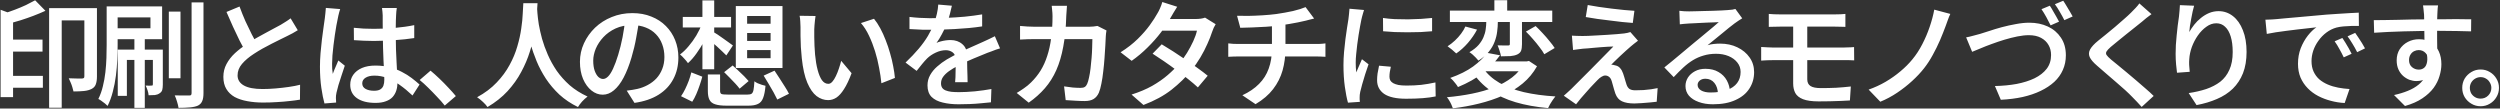 <svg width="1428" height="62" viewBox="0 0 1428 62" fill="none" xmlns="http://www.w3.org/2000/svg">
<rect x="0" y="0" width="1428" height="62" fill="#333333" stroke="none"/>
<path d="M3.702 22.604H24.294V29.468H3.702V22.604ZM3.702 43.328H24.492V50.126H3.702V43.328ZM48.186 4.652H55.38V43.724C55.38 45.484 55.16 46.958 54.72 48.146C54.324 49.29 53.532 50.17 52.344 50.786C51.156 51.402 49.704 51.798 47.988 51.974C46.272 52.15 44.27 52.238 41.982 52.238C41.85 51.534 41.63 50.72 41.322 49.796C41.058 48.872 40.728 47.97 40.332 47.09C39.98 46.166 39.628 45.374 39.276 44.714C40.904 44.758 42.466 44.802 43.962 44.846C45.458 44.846 46.448 44.846 46.932 44.846C47.416 44.802 47.746 44.692 47.922 44.516C48.098 44.34 48.186 44.01 48.186 43.526V4.652ZM0.336 5.576L7.464 8.216V55.472H0.336V5.576ZM20.07 0.164L25.944 6.17C23.832 7.138 21.566 8.084 19.146 9.008C16.726 9.932 14.262 10.79 11.754 11.582C9.29 12.33 6.87 13.034 4.494 13.694C4.318 12.858 3.988 11.868 3.504 10.724C3.02 9.58 2.536 8.59 2.052 7.754C4.208 7.094 6.386 6.346 8.586 5.51C10.786 4.674 12.876 3.794 14.856 2.87C16.836 1.902 18.574 1 20.07 0.164ZM28.056 4.652H51.948V11.648H35.25V61.544H28.056V4.652ZM96.432 6.632H103.098V44.714H96.432V6.632ZM109.434 1.352H116.232V53.162C116.232 55.142 115.99 56.66 115.506 57.716C115.066 58.816 114.274 59.674 113.13 60.29C111.986 60.818 110.468 61.17 108.576 61.346C106.684 61.522 104.484 61.61 101.976 61.61C101.844 60.642 101.558 59.454 101.118 58.046C100.722 56.682 100.282 55.494 99.798 54.482C101.558 54.526 103.208 54.548 104.748 54.548C106.332 54.548 107.432 54.548 108.048 54.548C108.576 54.548 108.928 54.46 109.104 54.284C109.324 54.064 109.434 53.69 109.434 53.162V1.352ZM76.764 22.076H82.704V61.61H76.764V22.076ZM87.324 28.346H93V48.278C93 49.51 92.89 50.544 92.67 51.38C92.45 52.172 91.944 52.81 91.152 53.294C90.404 53.822 89.524 54.152 88.512 54.284C87.5 54.372 86.29 54.416 84.882 54.416C84.838 53.58 84.64 52.634 84.288 51.578C83.936 50.522 83.562 49.62 83.166 48.872C84.002 48.916 84.728 48.938 85.344 48.938C85.96 48.938 86.4 48.916 86.664 48.872C86.928 48.872 87.104 48.828 87.192 48.74C87.28 48.608 87.324 48.41 87.324 48.146V28.346ZM60.924 3.662H67.194V25.574C67.194 28.126 67.128 30.92 66.996 33.956C66.864 36.992 66.6 40.094 66.204 43.262C65.808 46.386 65.214 49.444 64.422 52.436C63.674 55.384 62.684 58.068 61.452 60.488C61.1 60.092 60.594 59.63 59.934 59.102C59.274 58.574 58.592 58.068 57.888 57.584C57.228 57.1 56.656 56.748 56.172 56.528C57.272 54.328 58.13 51.93 58.746 49.334C59.406 46.694 59.89 44.01 60.198 41.282C60.506 38.51 60.704 35.782 60.792 33.098C60.88 30.414 60.924 27.906 60.924 25.574V3.662ZM64.158 3.662H92.604V22.406H64.158V16.136H85.938V9.932H64.158V3.662ZM67.26 28.346H90.228V34.22H72.474V54.746H67.26V28.346ZM170.088 17.258C169.164 17.83 168.196 18.402 167.184 18.974C166.172 19.502 165.094 20.052 163.95 20.624C162.894 21.152 161.596 21.79 160.056 22.538C158.56 23.242 156.932 24.056 155.172 24.98C153.456 25.86 151.718 26.784 149.958 27.752C148.242 28.72 146.614 29.71 145.074 30.722C142.214 32.57 139.926 34.506 138.21 36.53C136.538 38.51 135.702 40.688 135.702 43.064C135.702 45.528 136.89 47.442 139.266 48.806C141.642 50.17 145.206 50.852 149.958 50.852C152.29 50.852 154.754 50.742 157.35 50.522C159.946 50.302 162.476 50.016 164.94 49.664C167.404 49.312 169.56 48.894 171.408 48.41L171.342 56.924C169.538 57.232 167.536 57.496 165.336 57.716C163.136 57.98 160.782 58.178 158.274 58.31C155.766 58.486 153.082 58.574 150.222 58.574C147.01 58.574 144.018 58.31 141.246 57.782C138.518 57.298 136.12 56.506 134.052 55.406C132.028 54.262 130.444 52.744 129.3 50.852C128.156 48.96 127.584 46.65 127.584 43.922C127.584 41.238 128.178 38.796 129.366 36.596C130.554 34.352 132.16 32.284 134.184 30.392C136.252 28.5 138.584 26.696 141.18 24.98C142.764 23.88 144.458 22.824 146.262 21.812C148.066 20.8 149.826 19.832 151.542 18.908C153.302 17.94 154.93 17.06 156.426 16.268C157.966 15.476 159.242 14.794 160.254 14.222C161.398 13.518 162.432 12.88 163.356 12.308C164.28 11.736 165.16 11.12 165.996 10.46L170.088 17.258ZM136.824 3.728C137.88 6.632 139.002 9.426 140.19 12.11C141.422 14.794 142.632 17.302 143.82 19.634C145.052 21.966 146.174 24.056 147.186 25.904L140.52 29.798C139.332 27.862 138.1 25.64 136.824 23.132C135.592 20.624 134.338 17.984 133.062 15.212C131.83 12.396 130.598 9.602 129.366 6.83L136.824 3.728ZM202.098 15.872C203.99 16.048 205.882 16.202 207.774 16.334C209.666 16.422 211.602 16.466 213.582 16.466C217.586 16.466 221.568 16.29 225.528 15.938C229.532 15.586 233.228 15.058 236.616 14.354V21.746C233.14 22.274 229.422 22.67 225.462 22.934C221.502 23.198 217.542 23.352 213.582 23.396C211.646 23.396 209.732 23.352 207.84 23.264C205.992 23.176 204.1 23.066 202.164 22.934L202.098 15.872ZM226.65 4.586C226.562 5.202 226.474 5.884 226.386 6.632C226.342 7.336 226.298 8.04 226.254 8.744C226.21 9.492 226.166 10.482 226.122 11.714C226.078 12.902 226.056 14.222 226.056 15.674C226.056 17.126 226.056 18.6 226.056 20.096C226.056 22.956 226.1 25.684 226.188 28.28C226.276 30.876 226.386 33.296 226.518 35.54C226.65 37.784 226.76 39.874 226.848 41.81C226.98 43.746 227.046 45.528 227.046 47.156C227.046 48.74 226.826 50.236 226.386 51.644C225.946 53.052 225.242 54.306 224.274 55.406C223.306 56.462 222.008 57.276 220.38 57.848C218.796 58.464 216.838 58.772 214.506 58.772C209.974 58.772 206.432 57.87 203.88 56.066C201.328 54.262 200.052 51.71 200.052 48.41C200.052 46.254 200.624 44.362 201.768 42.734C202.956 41.062 204.606 39.764 206.718 38.84C208.874 37.916 211.448 37.454 214.44 37.454C217.432 37.454 220.182 37.784 222.69 38.444C225.198 39.104 227.486 39.984 229.554 41.084C231.622 42.14 233.492 43.306 235.164 44.582C236.836 45.858 238.332 47.09 239.652 48.278L235.626 54.548C233.162 52.216 230.742 50.214 228.366 48.542C226.034 46.826 223.658 45.506 221.238 44.582C218.862 43.658 216.398 43.196 213.846 43.196C211.778 43.196 210.106 43.592 208.83 44.384C207.554 45.176 206.916 46.254 206.916 47.618C206.916 49.026 207.554 50.082 208.83 50.786C210.106 51.49 211.712 51.842 213.648 51.842C215.144 51.842 216.31 51.6 217.146 51.116C218.026 50.588 218.642 49.862 218.994 48.938C219.346 47.97 219.522 46.826 219.522 45.506C219.522 44.362 219.478 42.844 219.39 40.952C219.302 39.016 219.192 36.904 219.06 34.616C218.972 32.284 218.884 29.886 218.796 27.422C218.708 24.914 218.664 22.494 218.664 20.162C218.664 17.698 218.642 15.454 218.598 13.43C218.598 11.406 218.598 9.888 218.598 8.876C218.598 8.348 218.554 7.666 218.466 6.83C218.378 5.95 218.29 5.202 218.202 4.586H226.65ZM194.31 5.18C194.178 5.62 194.002 6.192 193.782 6.896C193.606 7.6 193.43 8.304 193.254 9.008C193.122 9.712 193.012 10.262 192.924 10.658C192.704 11.67 192.44 12.99 192.132 14.618C191.868 16.202 191.582 17.984 191.274 19.964C191.01 21.9 190.746 23.88 190.482 25.904C190.262 27.928 190.064 29.864 189.888 31.712C189.756 33.56 189.69 35.166 189.69 36.53C189.69 37.41 189.712 38.356 189.756 39.368C189.844 40.336 189.954 41.282 190.086 42.206C190.394 41.37 190.724 40.512 191.076 39.632C191.472 38.752 191.846 37.894 192.198 37.058C192.594 36.178 192.946 35.342 193.254 34.55L196.95 37.52C196.378 39.236 195.762 41.084 195.102 43.064C194.442 45 193.848 46.848 193.32 48.608C192.836 50.324 192.462 51.776 192.198 52.964C192.11 53.404 192.022 53.932 191.934 54.548C191.89 55.12 191.868 55.604 191.868 56C191.912 56.308 191.934 56.704 191.934 57.188C191.934 57.672 191.956 58.134 192 58.574L185.334 59.102C184.674 56.77 184.08 53.8 183.552 50.192C183.024 46.584 182.76 42.536 182.76 38.048C182.76 35.584 182.87 33.01 183.09 30.326C183.31 27.642 183.574 25.046 183.882 22.538C184.19 19.986 184.498 17.676 184.806 15.608C185.114 13.496 185.356 11.78 185.532 10.46C185.664 9.58 185.774 8.612 185.862 7.556C185.994 6.456 186.082 5.444 186.126 4.52L194.31 5.18ZM254.04 60.29C252.72 58.618 251.224 56.924 249.552 55.208C247.924 53.448 246.274 51.754 244.602 50.126C242.93 48.454 241.302 46.98 239.718 45.704L245.922 40.358C247.462 41.634 249.134 43.13 250.938 44.846C252.742 46.562 254.458 48.3 256.086 50.06C257.758 51.82 259.188 53.426 260.376 54.878L254.04 60.29ZM298.92 1.814H307.038C306.95 3.618 306.796 5.972 306.576 8.876C306.356 11.736 305.938 14.948 305.322 18.512C304.75 22.032 303.848 25.728 302.616 29.6C301.428 33.428 299.8 37.256 297.732 41.084C295.708 44.912 293.112 48.564 289.944 52.04C286.776 55.472 282.948 58.508 278.46 61.148C277.844 60.224 276.986 59.256 275.886 58.244C274.83 57.232 273.708 56.33 272.52 55.538C276.964 53.118 280.682 50.324 283.674 47.156C286.71 43.988 289.174 40.644 291.066 37.124C293.002 33.604 294.476 30.062 295.488 26.498C296.544 22.934 297.292 19.546 297.732 16.334C298.216 13.122 298.502 10.262 298.59 7.754C298.722 5.246 298.832 3.266 298.92 1.814ZM306.708 3.464C306.752 4.256 306.84 5.576 306.972 7.424C307.104 9.228 307.368 11.406 307.764 13.958C308.204 16.466 308.82 19.194 309.612 22.142C310.448 25.09 311.548 28.126 312.912 31.25C314.276 34.374 315.97 37.432 317.994 40.424C320.062 43.372 322.526 46.122 325.386 48.674C328.29 51.182 331.7 53.338 335.616 55.142C334.516 55.978 333.46 56.946 332.448 58.046C331.48 59.146 330.71 60.18 330.138 61.148C326.09 59.168 322.548 56.792 319.512 54.02C316.52 51.204 313.946 48.168 311.79 44.912C309.678 41.656 307.918 38.334 306.51 34.946C305.102 31.558 303.958 28.236 303.078 24.98C302.242 21.724 301.604 18.688 301.164 15.872C300.724 13.056 300.416 10.636 300.24 8.612C300.064 6.544 299.954 5.048 299.91 4.124L306.708 3.464ZM365.184 10.79C364.7 14.178 364.106 17.764 363.402 21.548C362.742 25.288 361.84 29.072 360.696 32.9C359.376 37.344 357.88 41.15 356.208 44.318C354.536 47.486 352.688 49.906 350.664 51.578C348.684 53.25 346.55 54.086 344.262 54.086C341.974 54.086 339.84 53.294 337.86 51.71C335.88 50.126 334.274 47.926 333.042 45.11C331.854 42.25 331.26 38.994 331.26 35.342C331.26 31.602 332.03 28.06 333.57 24.716C335.11 21.372 337.222 18.402 339.906 15.806C342.634 13.21 345.802 11.186 349.41 9.734C353.062 8.238 357 7.49 361.224 7.49C365.228 7.49 368.836 8.15 372.048 9.47C375.304 10.746 378.076 12.55 380.364 14.882C382.652 17.17 384.412 19.854 385.644 22.934C386.876 26.014 387.492 29.314 387.492 32.834C387.492 37.454 386.524 41.568 384.588 45.176C382.696 48.784 379.902 51.754 376.206 54.086C372.51 56.418 367.912 57.98 362.412 58.772L357.99 51.776C359.222 51.644 360.322 51.49 361.29 51.314C362.258 51.138 363.182 50.962 364.062 50.786C366.174 50.302 368.154 49.554 370.002 48.542C371.894 47.53 373.544 46.276 374.952 44.78C376.36 43.24 377.46 41.458 378.252 39.434C379.088 37.366 379.506 35.078 379.506 32.57C379.506 29.93 379.088 27.51 378.252 25.31C377.46 23.11 376.272 21.196 374.688 19.568C373.104 17.896 371.168 16.62 368.88 15.74C366.636 14.816 364.04 14.354 361.092 14.354C357.528 14.354 354.36 14.992 351.588 16.268C348.86 17.544 346.55 19.194 344.658 21.218C342.766 23.242 341.314 25.442 340.302 27.818C339.334 30.194 338.85 32.46 338.85 34.616C338.85 36.948 339.136 38.906 339.708 40.49C340.28 42.03 340.984 43.196 341.82 43.988C342.7 44.736 343.58 45.11 344.46 45.11C345.428 45.11 346.396 44.626 347.364 43.658C348.332 42.69 349.278 41.194 350.202 39.17C351.17 37.102 352.138 34.484 353.106 31.316C354.074 28.148 354.91 24.782 355.614 21.218C356.318 17.61 356.824 14.068 357.132 10.592L365.184 10.79ZM404.322 42.536H411.318V51.908C411.318 52.832 411.582 53.426 412.11 53.69C412.638 53.91 413.826 54.02 415.674 54.02C416.07 54.02 416.774 54.02 417.786 54.02C418.798 54.02 419.898 54.02 421.086 54.02C422.318 54.02 423.462 54.02 424.518 54.02C425.574 54.02 426.388 54.02 426.96 54.02C428.016 54.02 428.786 53.866 429.27 53.558C429.798 53.206 430.172 52.502 430.392 51.446C430.612 50.346 430.788 48.674 430.92 46.43C431.404 46.826 432.02 47.2 432.768 47.552C433.516 47.86 434.286 48.146 435.078 48.41C435.914 48.674 436.64 48.872 437.256 49.004C436.992 52.04 436.53 54.372 435.87 56C435.254 57.628 434.286 58.75 432.966 59.366C431.646 60.026 429.82 60.356 427.488 60.356C427.136 60.356 426.542 60.356 425.706 60.356C424.87 60.356 423.902 60.356 422.802 60.356C421.746 60.356 420.69 60.356 419.634 60.356C418.578 60.356 417.632 60.356 416.796 60.356C415.96 60.356 415.366 60.356 415.014 60.356C412.198 60.356 410.02 60.092 408.48 59.564C406.94 59.08 405.862 58.222 405.246 56.99C404.63 55.802 404.322 54.13 404.322 51.974V42.536ZM413.628 41.216L418.512 37.388C419.524 38.268 420.602 39.258 421.746 40.358C422.89 41.414 423.99 42.47 425.046 43.526C426.102 44.582 426.96 45.506 427.62 46.298L422.472 50.654C421.856 49.818 421.042 48.85 420.03 47.75C419.018 46.65 417.94 45.528 416.796 44.384C415.696 43.24 414.64 42.184 413.628 41.216ZM436.2 43.196L442.404 40.358C443.328 41.678 444.296 43.152 445.308 44.78C446.364 46.408 447.376 47.992 448.344 49.532C449.312 51.028 450.082 52.37 450.654 53.558L443.988 56.858C443.46 55.714 442.756 54.35 441.876 52.766C440.996 51.182 440.05 49.554 439.038 47.882C438.026 46.21 437.08 44.648 436.2 43.196ZM394.884 41.348L401.154 43.79C400.758 45.33 400.252 46.98 399.636 48.74C399.064 50.456 398.426 52.128 397.722 53.756C397.018 55.384 396.248 56.836 395.412 58.112L389.01 54.944C389.846 53.756 390.638 52.392 391.386 50.852C392.134 49.312 392.816 47.728 393.432 46.1C394.048 44.428 394.532 42.844 394.884 41.348ZM390 9.668H417.588V15.674H390V9.668ZM401.22 0.23H407.952V39.566H401.22V0.23ZM401.022 13.562L405.84 15.146C404.96 17.83 403.816 20.492 402.408 23.132C401.044 25.728 399.548 28.148 397.92 30.392C396.336 32.636 394.686 34.528 392.97 36.068C392.442 35.276 391.716 34.396 390.792 33.428C389.912 32.416 389.12 31.646 388.416 31.118C390.088 29.886 391.716 28.324 393.3 26.432C394.928 24.54 396.402 22.494 397.722 20.294C399.042 18.05 400.142 15.806 401.022 13.562ZM407.49 18.248C408.062 18.556 408.876 19.062 409.932 19.766C410.988 20.47 412.088 21.24 413.232 22.076C414.42 22.912 415.498 23.682 416.466 24.386C417.434 25.09 418.16 25.618 418.644 25.97L414.882 31.646C414.266 30.986 413.474 30.216 412.506 29.336C411.538 28.412 410.526 27.466 409.47 26.498C408.414 25.53 407.38 24.628 406.368 23.792C405.4 22.956 404.564 22.274 403.86 21.746L407.49 18.248ZM426.762 18.842V23.396H440.16V18.842H426.762ZM426.762 28.61V33.23H440.16V28.61H426.762ZM426.762 9.14V13.562H440.16V9.14H426.762ZM420.294 3.464H446.958V38.84H420.294V3.464ZM465.834 9.14C465.702 9.844 465.592 10.68 465.504 11.648C465.416 12.572 465.328 13.496 465.24 14.42C465.196 15.344 465.152 16.114 465.108 16.73C465.108 18.138 465.108 19.656 465.108 21.284C465.152 22.868 465.196 24.496 465.24 26.168C465.328 27.84 465.438 29.512 465.57 31.184C465.878 34.484 466.362 37.388 467.022 39.896C467.682 42.404 468.496 44.362 469.464 45.77C470.476 47.178 471.708 47.882 473.16 47.882C473.952 47.882 474.7 47.486 475.404 46.694C476.152 45.858 476.834 44.78 477.45 43.46C478.11 42.096 478.682 40.666 479.166 39.17C479.694 37.63 480.134 36.156 480.486 34.748L486.426 41.81C485.018 45.594 483.588 48.608 482.136 50.852C480.728 53.096 479.276 54.724 477.78 55.736C476.284 56.704 474.7 57.188 473.028 57.188C470.696 57.188 468.496 56.418 466.428 54.878C464.404 53.294 462.644 50.764 461.148 47.288C459.652 43.768 458.596 39.082 457.98 33.23C457.76 31.25 457.584 29.138 457.452 26.894C457.364 24.65 457.298 22.516 457.254 20.492C457.254 18.468 457.254 16.796 457.254 15.476C457.254 14.596 457.21 13.54 457.122 12.308C457.078 11.076 456.946 9.976 456.726 9.008L465.834 9.14ZM499.23 10.724C500.462 12.22 501.65 14.024 502.794 16.136C503.938 18.248 504.972 20.514 505.896 22.934C506.864 25.354 507.7 27.84 508.404 30.392C509.152 32.9 509.746 35.364 510.186 37.784C510.67 40.204 511 42.448 511.176 44.516L503.454 47.552C503.19 44.78 502.75 41.832 502.134 38.708C501.562 35.54 500.792 32.394 499.824 29.27C498.856 26.146 497.712 23.198 496.392 20.426C495.072 17.61 493.532 15.19 491.772 13.166L499.23 10.724ZM543.714 3.266C543.45 4.498 543.076 6.06 542.592 7.952C542.152 9.8 541.47 11.89 540.546 14.222C539.842 15.938 538.984 17.72 537.972 19.568C537.004 21.416 535.992 23.066 534.936 24.518C535.596 24.166 536.388 23.88 537.312 23.66C538.28 23.396 539.248 23.198 540.216 23.066C541.228 22.934 542.13 22.868 542.922 22.868C545.65 22.868 547.916 23.66 549.72 25.244C551.524 26.784 552.426 29.028 552.426 31.976C552.426 32.856 552.426 33.934 552.426 35.21C552.47 36.486 552.492 37.828 552.492 39.236C552.536 40.644 552.58 42.03 552.624 43.394C552.668 44.714 552.69 45.902 552.69 46.958H545.562C545.65 46.166 545.716 45.242 545.76 44.186C545.804 43.086 545.826 41.942 545.826 40.754C545.87 39.522 545.892 38.356 545.892 37.256C545.892 36.156 545.892 35.166 545.892 34.286C545.892 32.218 545.32 30.766 544.176 29.93C543.032 29.094 541.734 28.676 540.282 28.676C538.346 28.676 536.41 29.138 534.474 30.062C532.582 30.942 530.976 32.02 529.656 33.296C528.688 34.264 527.72 35.342 526.752 36.53C525.784 37.718 524.728 39.038 523.584 40.49L517.248 35.738C520.152 32.966 522.66 30.326 524.772 27.818C526.884 25.31 528.644 22.868 530.052 20.492C531.46 18.072 532.604 15.74 533.484 13.496C534.144 11.692 534.694 9.844 535.134 7.952C535.574 6.06 535.838 4.278 535.926 2.606L543.714 3.266ZM519.492 9.668C521.208 9.888 523.144 10.064 525.3 10.196C527.456 10.328 529.348 10.394 530.976 10.394C533.88 10.394 537.048 10.328 540.48 10.196C543.956 10.064 547.454 9.844 550.974 9.536C554.494 9.184 557.838 8.744 561.006 8.216V15.08C558.674 15.432 556.166 15.74 553.482 16.004C550.798 16.224 548.07 16.422 545.298 16.598C542.57 16.73 539.93 16.84 537.378 16.928C534.87 16.972 532.604 16.994 530.58 16.994C529.656 16.994 528.556 16.994 527.28 16.994C526.048 16.95 524.75 16.884 523.386 16.796C522.022 16.708 520.724 16.642 519.492 16.598V9.668ZM571.236 27.62C570.576 27.796 569.806 28.038 568.926 28.346C568.09 28.654 567.232 28.984 566.352 29.336C565.472 29.644 564.68 29.93 563.976 30.194C561.776 31.074 559.202 32.13 556.254 33.362C553.35 34.55 550.358 35.936 547.278 37.52C545.21 38.576 543.45 39.632 541.998 40.688C540.546 41.744 539.424 42.844 538.632 43.988C537.884 45.088 537.51 46.298 537.51 47.618C537.51 48.63 537.73 49.466 538.17 50.126C538.61 50.786 539.27 51.292 540.15 51.644C541.03 51.996 542.108 52.26 543.384 52.436C544.66 52.568 546.112 52.634 547.74 52.634C550.468 52.634 553.504 52.48 556.848 52.172C560.236 51.82 563.382 51.38 566.286 50.852L566.022 58.442C564.526 58.618 562.7 58.794 560.544 58.97C558.432 59.19 556.232 59.344 553.944 59.432C551.7 59.52 549.566 59.564 547.542 59.564C544.198 59.564 541.184 59.234 538.5 58.574C535.816 57.958 533.682 56.88 532.098 55.34C530.558 53.756 529.788 51.578 529.788 48.806C529.788 46.606 530.294 44.626 531.306 42.866C532.318 41.062 533.66 39.434 535.332 37.982C537.004 36.486 538.83 35.144 540.81 33.956C542.834 32.768 544.814 31.668 546.75 30.656C548.818 29.6 550.71 28.698 552.426 27.95C554.142 27.158 555.726 26.454 557.178 25.838C558.674 25.178 560.104 24.54 561.468 23.924C562.656 23.396 563.8 22.868 564.9 22.34C566.044 21.812 567.166 21.262 568.266 20.69L571.236 27.62ZM609.45 3.332C609.406 4.124 609.34 5.092 609.252 6.236C609.164 7.336 609.098 8.282 609.054 9.074C608.878 15.718 608.306 21.57 607.338 26.63C606.414 31.69 605.094 36.156 603.378 40.028C601.662 43.9 599.484 47.354 596.844 50.39C594.248 53.382 591.168 56.132 587.604 58.64L580.74 53.096C582.016 52.348 583.38 51.468 584.832 50.456C586.328 49.444 587.692 48.322 588.924 47.09C591.036 45.022 592.862 42.756 594.402 40.292C595.942 37.784 597.196 35.012 598.164 31.976C599.176 28.94 599.924 25.552 600.408 21.812C600.936 18.028 601.2 13.848 601.2 9.272C601.2 8.744 601.178 8.128 601.134 7.424C601.09 6.676 601.024 5.95 600.936 5.246C600.892 4.498 600.826 3.86 600.738 3.332H609.45ZM632.022 17.39C631.934 17.918 631.846 18.512 631.758 19.172C631.67 19.832 631.626 20.36 631.626 20.756C631.582 22.12 631.494 23.902 631.362 26.102C631.274 28.258 631.12 30.612 630.9 33.164C630.724 35.716 630.482 38.246 630.174 40.754C629.91 43.262 629.558 45.594 629.118 47.75C628.722 49.862 628.238 51.6 627.666 52.964C626.962 54.548 625.972 55.736 624.696 56.528C623.42 57.32 621.726 57.716 619.614 57.716C617.766 57.716 615.896 57.65 614.004 57.518C612.112 57.43 610.352 57.32 608.724 57.188L607.8 49.334C609.472 49.598 611.122 49.818 612.75 49.994C614.422 50.126 615.918 50.192 617.238 50.192C618.294 50.192 619.086 50.016 619.614 49.664C620.186 49.312 620.648 48.718 621 47.882C621.396 47.002 621.748 45.792 622.056 44.252C622.408 42.712 622.694 40.996 622.914 39.104C623.134 37.168 623.332 35.188 623.508 33.164C623.684 31.096 623.794 29.138 623.838 27.29C623.926 25.442 623.97 23.792 623.97 22.34H591.036C589.848 22.34 588.484 22.362 586.944 22.406C585.404 22.45 583.974 22.516 582.654 22.604V14.816C583.974 14.948 585.382 15.058 586.878 15.146C588.374 15.234 589.738 15.278 590.97 15.278H622.122C622.958 15.278 623.772 15.234 624.564 15.146C625.4 15.058 626.17 14.948 626.874 14.816L632.022 17.39ZM663.57 25.31C665.594 26.498 667.794 27.862 670.17 29.402C672.59 30.942 675.01 32.548 677.43 34.22C679.85 35.848 682.138 37.454 684.294 39.038C686.45 40.578 688.298 41.986 689.838 43.262L684.228 49.928C682.776 48.564 680.972 47.024 678.816 45.308C676.704 43.592 674.438 41.854 672.018 40.094C669.598 38.29 667.2 36.574 664.824 34.946C662.448 33.318 660.292 31.888 658.356 30.656L663.57 25.31ZM694.392 13.826C694.04 14.398 693.666 15.08 693.27 15.872C692.918 16.664 692.61 17.456 692.346 18.248C691.686 20.316 690.784 22.604 689.64 25.112C688.54 27.62 687.22 30.172 685.68 32.768C684.14 35.364 682.38 37.872 680.4 40.292C677.32 44.12 673.58 47.772 669.18 51.248C664.78 54.68 659.434 57.584 653.142 59.96L646.344 54.02C650.788 52.612 654.704 50.962 658.092 49.07C661.48 47.134 664.45 45.066 667.002 42.866C669.554 40.666 671.776 38.444 673.668 36.2C675.208 34.396 676.66 32.394 678.024 30.194C679.388 27.95 680.576 25.728 681.588 23.528C682.6 21.328 683.304 19.326 683.7 17.522H660.798L663.57 10.856H682.974C683.942 10.856 684.91 10.79 685.878 10.658C686.846 10.526 687.66 10.328 688.32 10.064L694.392 13.826ZM672.414 3.86C671.71 4.916 671.006 6.06 670.302 7.292C669.598 8.524 669.048 9.47 668.652 10.13C667.244 12.726 665.418 15.498 663.174 18.446C660.93 21.394 658.378 24.276 655.518 27.092C652.702 29.908 649.666 32.46 646.41 34.748L640.074 29.864C643.902 27.444 647.18 24.892 649.908 22.208C652.636 19.524 654.924 16.906 656.772 14.354C658.62 11.802 660.072 9.558 661.128 7.622C661.612 6.874 662.118 5.884 662.646 4.652C663.218 3.376 663.636 2.21 663.9 1.154L672.414 3.86ZM706.602 9.008C708.274 9.052 710.408 9.074 713.004 9.074C715.6 9.03 718.306 8.92 721.122 8.744C723.982 8.568 726.6 8.326 728.976 8.018C730.604 7.754 732.232 7.49 733.86 7.226C735.488 6.918 737.05 6.61 738.546 6.302C740.042 5.95 741.406 5.576 742.638 5.18C743.87 4.784 744.904 4.41 745.74 4.058L750.624 10.592C749.612 10.812 748.71 11.032 747.918 11.252C747.126 11.472 746.466 11.648 745.938 11.78C744.574 12.088 743.078 12.418 741.45 12.77C739.866 13.078 738.194 13.386 736.434 13.694C734.718 13.958 733.002 14.222 731.286 14.486C728.778 14.838 726.116 15.102 723.3 15.278C720.528 15.454 717.844 15.586 715.248 15.674C712.652 15.762 710.386 15.828 708.45 15.872L706.602 9.008ZM709.638 54.416C713.51 52.612 716.678 50.456 719.142 47.948C721.65 45.44 723.498 42.514 724.686 39.17C725.918 35.826 726.534 32.02 726.534 27.752C726.534 27.752 726.534 27.224 726.534 26.168C726.534 25.112 726.534 23.55 726.534 21.482C726.534 19.414 726.534 16.84 726.534 13.76L734.256 12.836C734.256 13.936 734.256 15.146 734.256 16.466C734.256 17.786 734.256 19.106 734.256 20.426C734.256 21.746 734.256 22.956 734.256 24.056C734.256 25.112 734.256 25.97 734.256 26.63C734.256 27.29 734.256 27.62 734.256 27.62C734.256 32.108 733.706 36.31 732.606 40.226C731.506 44.098 729.702 47.662 727.194 50.918C724.73 54.13 721.386 56.99 717.162 59.498L709.638 54.416ZM701.586 24.782C702.466 24.87 703.434 24.958 704.49 25.046C705.546 25.09 706.58 25.112 707.592 25.112C708.164 25.112 709.308 25.112 711.024 25.112C712.74 25.112 714.83 25.112 717.294 25.112C719.758 25.112 722.376 25.112 725.148 25.112C727.964 25.112 730.78 25.112 733.596 25.112C736.412 25.112 739.052 25.112 741.516 25.112C743.98 25.112 746.07 25.112 747.786 25.112C749.546 25.112 750.734 25.112 751.35 25.112C751.834 25.112 752.428 25.112 753.132 25.112C753.88 25.068 754.606 25.024 755.31 24.98C756.058 24.892 756.652 24.826 757.092 24.782V32.438C756.256 32.35 755.332 32.306 754.32 32.306C753.352 32.262 752.406 32.24 751.482 32.24C750.91 32.24 749.744 32.24 747.984 32.24C746.268 32.24 744.178 32.24 741.714 32.24C739.25 32.24 736.61 32.24 733.794 32.24C730.978 32.24 728.14 32.24 725.28 32.24C722.464 32.24 719.824 32.24 717.36 32.24C714.896 32.24 712.806 32.24 711.09 32.24C709.374 32.24 708.23 32.24 707.658 32.24C706.646 32.24 705.59 32.262 704.49 32.306C703.39 32.306 702.422 32.35 701.586 32.438V24.782ZM789.96 10.262C791.94 10.57 794.162 10.79 796.626 10.922C799.134 11.01 801.686 11.054 804.282 11.054C806.922 11.01 809.43 10.922 811.806 10.79C814.182 10.614 816.25 10.438 818.01 10.262V17.852C816.074 18.028 813.896 18.182 811.476 18.314C809.056 18.402 806.57 18.446 804.018 18.446C801.51 18.446 799.046 18.402 796.626 18.314C794.206 18.182 792.006 18.028 790.026 17.852L789.96 10.262ZM794.448 38.114C794.184 39.258 793.986 40.27 793.854 41.15C793.722 42.03 793.656 42.91 793.656 43.79C793.656 44.538 793.81 45.242 794.118 45.902C794.47 46.518 795.02 47.046 795.768 47.486C796.56 47.926 797.572 48.278 798.804 48.542C800.036 48.762 801.576 48.872 803.424 48.872C806.372 48.872 809.144 48.74 811.74 48.476C814.38 48.168 817.108 47.706 819.924 47.09L820.056 55.076C817.944 55.516 815.502 55.846 812.73 56.066C810.002 56.286 806.812 56.396 803.16 56.396C797.528 56.396 793.348 55.472 790.62 53.624C787.936 51.732 786.594 49.136 786.594 45.836C786.594 44.604 786.682 43.328 786.858 42.008C787.078 40.644 787.364 39.148 787.716 37.52L794.448 38.114ZM779.136 5.708C779.004 6.104 778.828 6.676 778.608 7.424C778.388 8.128 778.19 8.832 778.014 9.536C777.838 10.24 777.706 10.79 777.618 11.186C777.442 12.154 777.2 13.408 776.892 14.948C776.628 16.444 776.342 18.116 776.034 19.964C775.77 21.768 775.506 23.616 775.242 25.508C775.022 27.4 774.824 29.226 774.648 30.986C774.472 32.746 774.384 34.308 774.384 35.672C774.384 36.596 774.406 37.542 774.45 38.51C774.538 39.478 774.626 40.424 774.714 41.348C775.066 40.556 775.418 39.72 775.77 38.84C776.166 37.96 776.54 37.102 776.892 36.266C777.288 35.386 777.64 34.572 777.948 33.824L781.71 36.728C781.094 38.488 780.456 40.38 779.796 42.404C779.18 44.428 778.608 46.342 778.08 48.146C777.596 49.95 777.222 51.402 776.958 52.502C776.87 52.986 776.782 53.536 776.694 54.152C776.65 54.768 776.628 55.252 776.628 55.604C776.628 55.912 776.628 56.308 776.628 56.792C776.672 57.276 776.716 57.738 776.76 58.178L769.962 58.64C769.302 56.352 768.708 53.338 768.18 49.598C767.652 45.814 767.388 41.678 767.388 37.19C767.388 34.726 767.498 32.24 767.718 29.732C767.938 27.18 768.202 24.716 768.51 22.34C768.818 19.964 769.126 17.808 769.434 15.872C769.742 13.892 770.006 12.242 770.226 10.922C770.314 10.042 770.424 9.074 770.556 8.018C770.688 6.962 770.776 5.95 770.82 4.982L779.136 5.708ZM828.174 6.038H886.65V12.572H828.174V6.038ZM853.584 0.098H860.91V8.744H853.584V0.098ZM862.428 8.678H869.358V25.244C869.358 26.828 869.182 28.082 868.83 29.006C868.478 29.886 867.752 30.59 866.652 31.118C865.596 31.602 864.298 31.91 862.758 32.042C861.218 32.13 859.414 32.174 857.346 32.174C857.214 31.206 856.95 30.15 856.554 29.006C856.202 27.862 855.828 26.828 855.432 25.904C856.708 25.948 857.918 25.97 859.062 25.97C860.25 25.97 861.042 25.97 861.438 25.97C861.834 25.97 862.098 25.904 862.23 25.772C862.362 25.64 862.428 25.42 862.428 25.112V8.678ZM848.964 7.82H855.564V12.638C855.564 14.354 855.432 16.18 855.168 18.116C854.948 20.008 854.464 21.922 853.716 23.858C853.012 25.794 851.912 27.686 850.416 29.534C848.964 31.382 846.984 33.076 844.476 34.616C844.124 34.132 843.64 33.582 843.024 32.966C842.452 32.35 841.836 31.756 841.176 31.184C840.516 30.612 839.9 30.15 839.328 29.798C841.528 28.522 843.266 27.158 844.542 25.706C845.818 24.21 846.764 22.714 847.38 21.218C848.04 19.678 848.458 18.16 848.634 16.664C848.854 15.168 848.964 13.76 848.964 12.44V7.82ZM871.602 18.05L877.146 14.882C878.466 16.114 879.808 17.478 881.172 18.974C882.58 20.47 883.878 21.966 885.066 23.462C886.298 24.914 887.288 26.234 888.036 27.422L882.096 30.986C881.48 29.798 880.578 28.456 879.39 26.96C878.246 25.42 876.992 23.88 875.628 22.34C874.264 20.756 872.922 19.326 871.602 18.05ZM837.018 15.146L843.684 16.928C842.32 19.524 840.582 22.054 838.47 24.518C836.358 26.938 834.136 28.94 831.804 30.524C831.144 29.864 830.33 29.138 829.362 28.346C828.394 27.554 827.558 26.916 826.854 26.432C828.306 25.508 829.692 24.43 831.012 23.198C832.332 21.966 833.52 20.646 834.576 19.238C835.632 17.83 836.446 16.466 837.018 15.146ZM847.116 38.84C849.404 42.184 852.506 45 856.422 47.288C860.382 49.576 865.046 51.358 870.414 52.634C875.782 53.866 881.788 54.68 888.432 55.076C887.948 55.648 887.442 56.33 886.914 57.122C886.386 57.914 885.88 58.706 885.396 59.498C884.956 60.334 884.582 61.082 884.274 61.742C877.366 61.126 871.162 60.004 865.662 58.376C860.162 56.748 855.366 54.504 851.274 51.644C847.182 48.784 843.706 45.198 840.846 40.886L847.116 38.84ZM849.426 30.194L856.818 31.58C854.178 35.276 850.922 38.642 847.05 41.678C843.178 44.714 838.426 47.398 832.794 49.73C832.486 49.158 832.068 48.542 831.54 47.882C831.056 47.222 830.528 46.584 829.956 45.968C829.384 45.352 828.856 44.868 828.372 44.516C833.608 42.668 837.964 40.49 841.44 37.982C844.916 35.43 847.578 32.834 849.426 30.194ZM848.766 35.078H872.526V40.688H843.75L848.766 35.078ZM870.546 35.078H872.064L873.318 34.814L877.938 37.85C875.826 41.634 873.098 44.912 869.754 47.684C866.454 50.412 862.67 52.722 858.402 54.614C854.178 56.462 849.646 57.98 844.806 59.168C840.01 60.356 835.038 61.258 829.89 61.874C829.714 61.302 829.428 60.598 829.032 59.762C828.68 58.97 828.262 58.178 827.778 57.386C827.338 56.638 826.898 56.022 826.458 55.538C831.474 55.098 836.27 54.416 840.846 53.492C845.422 52.568 849.646 51.358 853.518 49.862C857.434 48.322 860.844 46.43 863.748 44.186C866.696 41.898 868.962 39.236 870.546 36.2V35.078ZM906.912 2.87C908.76 3.222 910.85 3.574 913.182 3.926C915.558 4.278 918 4.608 920.508 4.916C923.016 5.224 925.414 5.488 927.702 5.708C929.99 5.884 931.948 6.038 933.576 6.17L932.652 13.1C930.936 12.968 928.934 12.792 926.646 12.572C924.402 12.308 922.048 12.022 919.584 11.714C917.12 11.406 914.7 11.098 912.324 10.79C909.948 10.438 907.77 10.086 905.79 9.734L906.912 2.87ZM935.622 23.264C934.83 23.836 934.082 24.408 933.378 24.98C932.674 25.508 932.058 26.014 931.53 26.498C930.782 27.114 929.858 27.928 928.758 28.94C927.702 29.908 926.602 30.92 925.458 31.976C924.358 33.032 923.324 34.022 922.356 34.946C921.432 35.826 920.75 36.508 920.31 36.992C920.618 36.948 921.014 36.97 921.498 37.058C922.026 37.146 922.466 37.256 922.818 37.388C923.874 37.608 924.732 38.114 925.392 38.906C926.096 39.654 926.668 40.666 927.108 41.942C927.328 42.514 927.548 43.196 927.768 43.988C927.988 44.736 928.208 45.484 928.428 46.232C928.648 46.98 928.868 47.684 929.088 48.344C929.44 49.4 929.99 50.214 930.738 50.786C931.53 51.314 932.63 51.578 934.038 51.578C935.666 51.578 937.25 51.534 938.79 51.446C940.33 51.314 941.782 51.16 943.146 50.984C944.51 50.764 945.742 50.544 946.842 50.324L946.314 58.112C945.434 58.244 944.202 58.376 942.618 58.508C941.034 58.684 939.406 58.816 937.734 58.904C936.106 59.036 934.72 59.102 933.576 59.102C930.584 59.102 928.208 58.684 926.448 57.848C924.732 57.056 923.478 55.582 922.686 53.426C922.466 52.766 922.224 51.996 921.96 51.116C921.696 50.236 921.454 49.378 921.234 48.542C921.014 47.706 920.816 47.002 920.64 46.43C920.288 45.242 919.782 44.406 919.122 43.922C918.462 43.394 917.736 43.13 916.944 43.13C916.24 43.13 915.514 43.372 914.766 43.856C914.018 44.296 913.27 44.912 912.522 45.704C912.038 46.188 911.444 46.804 910.74 47.552C910.036 48.256 909.266 49.07 908.43 49.994C907.594 50.918 906.714 51.908 905.79 52.964C904.866 54.02 903.92 55.098 902.952 56.198C902.028 57.342 901.126 58.464 900.246 59.564L893.25 54.68C893.778 54.196 894.394 53.646 895.098 53.03C895.846 52.37 896.638 51.644 897.474 50.852C898.002 50.324 898.816 49.51 899.916 48.41C901.016 47.31 902.292 46.034 903.744 44.582C905.24 43.13 906.802 41.568 908.43 39.896C910.058 38.224 911.686 36.574 913.314 34.946C914.942 33.318 916.46 31.778 917.868 30.326C919.276 28.874 920.508 27.62 921.564 26.564C920.64 26.564 919.54 26.608 918.264 26.696C917.032 26.784 915.756 26.872 914.436 26.96C913.116 27.048 911.818 27.158 910.542 27.29C909.266 27.422 908.078 27.532 906.978 27.62C905.878 27.664 904.932 27.73 904.14 27.818C902.996 27.906 901.94 28.038 900.972 28.214C900.048 28.346 899.234 28.456 898.53 28.544L897.87 20.36C898.618 20.404 899.52 20.448 900.576 20.492C901.676 20.536 902.798 20.558 903.942 20.558C904.646 20.558 905.724 20.536 907.176 20.492C908.628 20.404 910.3 20.316 912.192 20.228C914.128 20.096 916.064 19.986 918 19.898C919.98 19.766 921.828 19.634 923.544 19.502C925.26 19.37 926.646 19.238 927.702 19.106C928.274 19.018 928.912 18.908 929.616 18.776C930.364 18.6 930.914 18.446 931.266 18.314L935.622 23.264ZM959.25 6.17C960.13 6.258 961.076 6.346 962.088 6.434C963.1 6.478 964.024 6.5 964.86 6.5C965.564 6.5 966.642 6.478 968.094 6.434C969.546 6.39 971.174 6.346 972.978 6.302C974.782 6.258 976.586 6.214 978.39 6.17C980.238 6.126 981.888 6.06 983.34 5.972C984.792 5.884 985.892 5.818 986.64 5.774C987.872 5.686 988.84 5.598 989.544 5.51C990.292 5.378 990.864 5.246 991.26 5.114L995.154 10.46C994.45 10.9 993.724 11.362 992.976 11.846C992.228 12.33 991.502 12.836 990.798 13.364C989.918 13.98 988.84 14.816 987.564 15.872C986.288 16.884 984.924 18.006 983.472 19.238C982.02 20.426 980.59 21.592 979.182 22.736C977.774 23.88 976.498 24.914 975.354 25.838C976.586 25.442 977.774 25.2 978.918 25.112C980.106 24.98 981.294 24.914 982.482 24.914C986.178 24.914 989.478 25.618 992.382 27.026C995.33 28.434 997.662 30.37 999.378 32.834C1001.09 35.254 1001.95 38.048 1001.95 41.216C1001.95 44.692 1001.05 47.816 999.246 50.588C997.486 53.36 994.846 55.538 991.326 57.122C987.85 58.75 983.538 59.564 978.39 59.564C975.354 59.564 972.648 59.124 970.272 58.244C967.94 57.408 966.092 56.22 964.728 54.68C963.408 53.096 962.748 51.248 962.748 49.136C962.748 47.42 963.21 45.814 964.134 44.318C965.102 42.822 966.444 41.612 968.16 40.688C969.876 39.764 971.856 39.302 974.1 39.302C977.092 39.302 979.6 39.918 981.624 41.15C983.692 42.338 985.276 43.944 986.376 45.968C987.476 47.992 988.07 50.17 988.158 52.502L981.294 53.492C981.206 50.984 980.524 48.938 979.248 47.354C977.972 45.77 976.256 44.978 974.1 44.978C972.78 44.978 971.702 45.33 970.866 46.034C970.074 46.738 969.678 47.552 969.678 48.476C969.678 49.796 970.338 50.852 971.658 51.644C973.022 52.436 974.804 52.832 977.004 52.832C980.7 52.832 983.824 52.37 986.376 51.446C988.972 50.522 990.93 49.18 992.25 47.42C993.57 45.66 994.23 43.548 994.23 41.084C994.23 39.06 993.614 37.278 992.382 35.738C991.15 34.154 989.478 32.922 987.366 32.042C985.254 31.162 982.878 30.722 980.238 30.722C977.642 30.722 975.266 31.052 973.11 31.712C970.954 32.328 968.93 33.208 967.038 34.352C965.146 35.496 963.298 36.904 961.494 38.576C959.734 40.204 957.908 42.03 956.016 44.054L950.67 38.51C951.902 37.542 953.288 36.42 954.828 35.144C956.368 33.868 957.93 32.57 959.514 31.25C961.098 29.93 962.594 28.676 964.002 27.488C965.41 26.3 966.598 25.31 967.566 24.518C968.49 23.77 969.59 22.868 970.866 21.812C972.142 20.756 973.462 19.656 974.826 18.512C976.19 17.368 977.488 16.29 978.72 15.278C979.952 14.222 980.964 13.342 981.756 12.638C981.096 12.638 980.194 12.682 979.05 12.77C977.906 12.814 976.652 12.858 975.288 12.902C973.924 12.946 972.56 13.012 971.196 13.1C969.832 13.144 968.556 13.21 967.368 13.298C966.224 13.342 965.3 13.386 964.596 13.43C963.76 13.474 962.88 13.54 961.956 13.628C961.076 13.672 960.262 13.76 959.514 13.892L959.25 6.17ZM1010.33 7.952C1011.3 7.996 1012.29 8.062 1013.3 8.15C1014.36 8.194 1015.46 8.216 1016.6 8.216C1017.53 8.216 1018.8 8.216 1020.43 8.216C1022.06 8.216 1023.91 8.216 1025.98 8.216C1028.04 8.216 1030.18 8.216 1032.38 8.216C1034.62 8.216 1036.78 8.216 1038.85 8.216C1040.91 8.216 1042.76 8.216 1044.39 8.216C1046.06 8.216 1047.36 8.216 1048.28 8.216C1049.38 8.216 1050.42 8.194 1051.39 8.15C1052.4 8.106 1053.3 8.04 1054.09 7.952V15.344C1053.26 15.3 1052.38 15.278 1051.45 15.278C1050.53 15.234 1049.47 15.212 1048.28 15.212C1047.36 15.212 1046.02 15.212 1044.26 15.212C1042.54 15.212 1040.58 15.212 1038.38 15.212C1036.18 15.212 1033.92 15.212 1031.59 15.212C1029.3 15.212 1027.12 15.212 1025.05 15.212C1022.98 15.212 1021.2 15.212 1019.71 15.212C1018.21 15.212 1017.18 15.212 1016.6 15.212C1015.46 15.212 1014.36 15.234 1013.3 15.278C1012.29 15.278 1011.3 15.3 1010.33 15.344V7.952ZM1032.31 30.656C1032.31 31.536 1032.31 32.68 1032.31 34.088C1032.31 35.496 1032.31 36.948 1032.31 38.444C1032.31 39.94 1032.31 41.304 1032.31 42.536C1032.31 43.768 1032.31 44.692 1032.31 45.308C1032.31 47.068 1032.93 48.344 1034.16 49.136C1035.39 49.928 1037.37 50.324 1040.1 50.324C1043.09 50.324 1046.02 50.258 1048.88 50.126C1051.74 49.95 1054.51 49.708 1057.19 49.4L1056.67 57.386C1055.17 57.474 1053.43 57.562 1051.45 57.65C1049.47 57.738 1047.38 57.804 1045.18 57.848C1043.03 57.892 1040.89 57.914 1038.78 57.914C1035 57.914 1032.03 57.496 1029.87 56.66C1027.76 55.824 1026.28 54.636 1025.45 53.096C1024.66 51.556 1024.26 49.752 1024.26 47.684C1024.26 46.54 1024.26 45.22 1024.26 43.724C1024.26 42.184 1024.26 40.6 1024.26 38.972C1024.26 37.3 1024.26 35.716 1024.26 34.22C1024.26 32.724 1024.26 31.426 1024.26 30.326C1024.26 29.842 1024.26 29.028 1024.26 27.884C1024.26 26.696 1024.26 25.376 1024.26 23.924C1024.26 22.472 1024.26 21.02 1024.26 19.568C1024.26 18.116 1024.26 16.84 1024.26 15.74C1024.26 14.596 1024.26 13.804 1024.26 13.364H1032.31C1032.31 13.804 1032.31 14.64 1032.31 15.872C1032.31 17.104 1032.31 18.512 1032.31 20.096C1032.31 21.68 1032.31 23.242 1032.31 24.782C1032.31 26.322 1032.31 27.642 1032.31 28.742C1032.31 29.798 1032.31 30.436 1032.31 30.656ZM1005.98 26.828C1006.95 26.872 1008.09 26.938 1009.41 27.026C1010.77 27.114 1011.94 27.158 1012.91 27.158C1013.74 27.158 1015 27.158 1016.67 27.158C1018.39 27.158 1020.34 27.158 1022.54 27.158C1024.79 27.158 1027.16 27.158 1029.67 27.158C1032.18 27.158 1034.67 27.158 1037.13 27.158C1039.59 27.158 1041.9 27.158 1044.06 27.158C1046.26 27.158 1048.13 27.158 1049.67 27.158C1051.21 27.158 1052.29 27.158 1052.9 27.158C1053.39 27.158 1054 27.136 1054.75 27.092C1055.5 27.048 1056.27 27.026 1057.06 27.026C1057.85 26.982 1058.51 26.938 1059.04 26.894L1059.11 34.484C1058.23 34.396 1057.19 34.352 1056.01 34.352C1054.82 34.352 1053.85 34.352 1053.1 34.352C1052.44 34.352 1051.32 34.352 1049.74 34.352C1048.15 34.352 1046.26 34.352 1044.06 34.352C1041.9 34.352 1039.57 34.352 1037.06 34.352C1034.6 34.352 1032.11 34.352 1029.61 34.352C1027.1 34.352 1024.72 34.352 1022.48 34.352C1020.28 34.352 1018.34 34.352 1016.67 34.352C1015 34.352 1013.74 34.352 1012.91 34.352C1012.03 34.352 1010.91 34.374 1009.54 34.418C1008.18 34.462 1006.99 34.528 1005.98 34.616V26.828ZM1114.02 7.952C1113.49 9.052 1113.01 10.24 1112.57 11.516C1112.13 12.748 1111.73 13.848 1111.38 14.816C1110.46 17.324 1109.38 20.03 1108.15 22.934C1106.91 25.794 1105.53 28.61 1103.99 31.382C1102.49 34.154 1100.84 36.684 1099.04 38.972C1097.15 41.392 1094.88 43.812 1092.24 46.232C1089.6 48.652 1086.74 50.896 1083.66 52.964C1080.58 55.032 1077.37 56.748 1074.02 58.112L1067.36 51.182C1070.75 49.994 1073.96 48.52 1076.99 46.76C1080.07 44.956 1082.91 42.954 1085.51 40.754C1088.15 38.554 1090.44 36.266 1092.37 33.89C1094.48 31.338 1096.35 28.478 1097.98 25.31C1099.65 22.098 1101.06 18.798 1102.21 15.41C1103.39 11.978 1104.27 8.678 1104.85 5.51L1114.02 7.952ZM1123.06 21.35C1124.29 21.13 1125.61 20.822 1127.02 20.426C1128.47 20.03 1129.79 19.678 1130.98 19.37C1132.3 18.974 1134.04 18.424 1136.2 17.72C1138.4 16.972 1140.79 16.246 1143.39 15.542C1146.03 14.838 1148.71 14.244 1151.44 13.76C1154.21 13.232 1156.79 12.968 1159.16 12.968C1163.08 12.968 1166.6 13.694 1169.72 15.146C1172.85 16.598 1175.33 18.71 1177.18 21.482C1179.07 24.254 1180.02 27.62 1180.02 31.58C1180.02 34.616 1179.45 37.41 1178.3 39.962C1177.2 42.47 1175.58 44.736 1173.42 46.76C1171.26 48.74 1168.67 50.456 1165.63 51.908C1162.64 53.36 1159.21 54.526 1155.34 55.406C1151.51 56.242 1147.35 56.77 1142.86 56.99L1139.5 49.136C1143.9 49.048 1148.03 48.652 1151.9 47.948C1155.78 47.2 1159.19 46.122 1162.13 44.714C1165.08 43.262 1167.39 41.458 1169.06 39.302C1170.74 37.102 1171.57 34.484 1171.57 31.448C1171.57 29.292 1171.09 27.378 1170.12 25.706C1169.15 23.99 1167.72 22.626 1165.83 21.614C1163.94 20.602 1161.63 20.096 1158.9 20.096C1156.88 20.096 1154.68 20.338 1152.3 20.822C1149.92 21.306 1147.48 21.922 1144.97 22.67C1142.51 23.418 1140.09 24.232 1137.71 25.112C1135.38 25.948 1133.25 26.784 1131.31 27.62C1129.38 28.412 1127.77 29.072 1126.49 29.6L1123.06 21.35ZM1170.85 3.266C1171.42 4.058 1172.01 5.026 1172.63 6.17C1173.29 7.27 1173.93 8.37 1174.54 9.47C1175.16 10.57 1175.69 11.538 1176.13 12.374L1171.31 14.486C1170.65 13.122 1169.83 11.56 1168.87 9.8C1167.9 8.04 1166.97 6.522 1166.09 5.246L1170.85 3.266ZM1178.5 0.428C1179.07 1.22 1179.69 2.188 1180.35 3.332C1181.05 4.432 1181.71 5.532 1182.33 6.632C1182.99 7.688 1183.52 8.612 1183.91 9.404L1179.16 11.516C1178.46 10.108 1177.6 8.546 1176.59 6.83C1175.62 5.114 1174.67 3.64 1173.75 2.408L1178.5 0.428ZM1228.93 8.084C1227.96 8.788 1226.97 9.536 1225.96 10.328C1224.99 11.12 1224.15 11.824 1223.45 12.44C1222.35 13.32 1221.03 14.376 1219.49 15.608C1217.95 16.84 1216.32 18.138 1214.6 19.502C1212.93 20.866 1211.3 22.186 1209.72 23.462C1208.14 24.738 1206.77 25.86 1205.63 26.828C1204.44 27.884 1203.65 28.742 1203.25 29.402C1202.86 30.062 1202.86 30.722 1203.25 31.382C1203.69 32.042 1204.55 32.922 1205.83 34.022C1206.88 34.902 1208.18 35.958 1209.72 37.19C1211.26 38.422 1212.91 39.786 1214.67 41.282C1216.47 42.778 1218.3 44.318 1220.15 45.902C1222 47.442 1223.78 48.982 1225.49 50.522C1227.25 52.018 1228.82 53.448 1230.18 54.812L1223.32 61.082C1221.6 59.146 1219.8 57.232 1217.9 55.34C1216.85 54.24 1215.51 52.942 1213.88 51.446C1212.25 49.95 1210.47 48.388 1208.53 46.76C1206.64 45.088 1204.75 43.46 1202.86 41.876C1201.01 40.248 1199.34 38.796 1197.84 37.52C1195.68 35.672 1194.28 34.022 1193.62 32.57C1193 31.118 1193.09 29.666 1193.88 28.214C1194.72 26.718 1196.21 25.09 1198.37 23.33C1199.64 22.318 1201.12 21.13 1202.79 19.766C1204.51 18.358 1206.27 16.906 1208.07 15.41C1209.87 13.87 1211.57 12.396 1213.15 10.988C1214.78 9.58 1216.14 8.326 1217.24 7.226C1218.12 6.39 1219 5.488 1219.88 4.52C1220.81 3.552 1221.51 2.694 1222 1.946L1228.93 8.084ZM1253.28 3.266C1253.02 4.19 1252.73 5.312 1252.42 6.632C1252.16 7.908 1251.89 9.25 1251.63 10.658C1251.37 12.066 1251.12 13.452 1250.9 14.816C1250.73 16.136 1250.6 17.302 1250.51 18.314C1251.3 16.906 1252.25 15.498 1253.35 14.09C1254.45 12.682 1255.72 11.406 1257.17 10.262C1258.63 9.074 1260.19 8.128 1261.86 7.424C1263.58 6.72 1265.38 6.368 1267.27 6.368C1270.31 6.368 1273.04 7.314 1275.46 9.206C1277.88 11.098 1279.77 13.782 1281.13 17.258C1282.54 20.734 1283.24 24.87 1283.24 29.666C1283.24 34.286 1282.56 38.334 1281.2 41.81C1279.83 45.242 1277.9 48.19 1275.39 50.654C1272.88 53.074 1269.87 55.032 1266.35 56.528C1262.83 58.068 1258.93 59.234 1254.67 60.026L1250.18 53.162C1253.79 52.634 1257.13 51.864 1260.21 50.852C1263.29 49.796 1265.95 48.41 1268.2 46.694C1270.44 44.934 1272.18 42.668 1273.41 39.896C1274.69 37.124 1275.32 33.736 1275.32 29.732C1275.32 26.3 1274.95 23.352 1274.2 20.888C1273.45 18.424 1272.38 16.554 1270.97 15.278C1269.6 13.958 1267.93 13.298 1265.95 13.298C1263.97 13.298 1262.08 13.958 1260.28 15.278C1258.47 16.554 1256.84 18.226 1255.39 20.294C1253.98 22.318 1252.84 24.518 1251.96 26.894C1251.12 29.27 1250.64 31.558 1250.51 33.758C1250.42 34.77 1250.4 35.848 1250.44 36.992C1250.49 38.136 1250.6 39.478 1250.77 41.018L1243.51 41.546C1243.34 40.27 1243.16 38.686 1242.98 36.794C1242.81 34.902 1242.72 32.878 1242.72 30.722C1242.72 29.138 1242.76 27.466 1242.85 25.706C1242.98 23.902 1243.14 22.076 1243.31 20.228C1243.49 18.336 1243.69 16.466 1243.91 14.618C1244.17 12.77 1244.41 11.054 1244.63 9.47C1244.77 8.282 1244.88 7.116 1244.96 5.972C1245.05 4.828 1245.12 3.816 1245.16 2.936L1253.28 3.266ZM1294 11.252C1295.28 11.208 1296.49 11.164 1297.63 11.12C1298.78 11.032 1299.68 10.966 1300.34 10.922C1301.61 10.79 1303.24 10.636 1305.22 10.46C1307.2 10.284 1309.45 10.086 1311.95 9.866C1314.51 9.602 1317.21 9.36 1320.07 9.14C1322.93 8.876 1325.88 8.612 1328.92 8.348C1331.25 8.172 1333.54 8.018 1335.78 7.886C1338.02 7.71 1340.14 7.578 1342.12 7.49C1344.1 7.358 1345.83 7.27 1347.33 7.226L1347.4 14.816C1346.21 14.772 1344.82 14.772 1343.24 14.816C1341.7 14.86 1340.16 14.948 1338.62 15.08C1337.12 15.212 1335.78 15.432 1334.59 15.74C1332.52 16.312 1330.61 17.258 1328.85 18.578C1327.09 19.898 1325.57 21.46 1324.3 23.264C1323.02 25.024 1322.03 26.916 1321.33 28.94C1320.67 30.964 1320.34 32.944 1320.34 34.88C1320.34 37.168 1320.73 39.17 1321.52 40.886C1322.32 42.602 1323.39 44.076 1324.76 45.308C1326.17 46.496 1327.79 47.486 1329.64 48.278C1331.49 49.07 1333.47 49.664 1335.58 50.06C1337.69 50.456 1339.85 50.72 1342.05 50.852L1339.28 58.838C1336.59 58.706 1333.95 58.288 1331.36 57.584C1328.81 56.924 1326.39 56 1324.1 54.812C1321.85 53.624 1319.87 52.15 1318.16 50.39C1316.44 48.63 1315.08 46.606 1314.07 44.318C1313.1 41.986 1312.61 39.368 1312.61 36.464C1312.61 33.208 1313.14 30.216 1314.2 27.488C1315.3 24.76 1316.64 22.384 1318.22 20.36C1319.85 18.292 1321.48 16.708 1323.11 15.608C1321.83 15.74 1320.27 15.916 1318.42 16.136C1316.62 16.312 1314.66 16.532 1312.55 16.796C1310.44 17.016 1308.3 17.28 1306.15 17.588C1303.99 17.852 1301.92 18.138 1299.94 18.446C1298.01 18.754 1296.29 19.062 1294.79 19.37L1294 11.252ZM1337.96 21.68C1338.49 22.428 1339.08 23.352 1339.74 24.452C1340.4 25.508 1341.04 26.586 1341.65 27.686C1342.27 28.786 1342.8 29.798 1343.24 30.722L1338.75 32.768C1337.91 31.008 1337.08 29.402 1336.24 27.95C1335.45 26.454 1334.55 25.002 1333.54 23.594L1337.96 21.68ZM1345.28 18.776C1345.81 19.524 1346.43 20.426 1347.13 21.482C1347.84 22.494 1348.52 23.55 1349.18 24.65C1349.84 25.75 1350.41 26.74 1350.89 27.62L1346.41 29.798C1345.53 28.038 1344.65 26.454 1343.77 25.046C1342.93 23.638 1341.98 22.208 1340.93 20.756L1345.28 18.776ZM1392.61 3.068C1392.56 3.376 1392.5 3.904 1392.41 4.652C1392.36 5.356 1392.32 6.06 1392.28 6.764C1392.23 7.468 1392.21 7.974 1392.21 8.282C1392.17 9.162 1392.12 10.35 1392.08 11.846C1392.08 13.298 1392.08 14.926 1392.08 16.73C1392.08 18.49 1392.08 20.272 1392.08 22.076C1392.12 23.88 1392.14 25.574 1392.14 27.158C1392.19 28.742 1392.21 30.062 1392.21 31.118L1384.88 28.412C1384.88 27.664 1384.88 26.608 1384.88 25.244C1384.88 23.88 1384.86 22.384 1384.82 20.756C1384.82 19.084 1384.8 17.434 1384.75 15.806C1384.75 14.178 1384.73 12.704 1384.69 11.384C1384.69 10.064 1384.66 9.052 1384.62 8.348C1384.53 7.16 1384.42 6.082 1384.29 5.114C1384.2 4.102 1384.11 3.42 1384.03 3.068H1392.61ZM1355.91 11.516C1357.85 11.516 1360 11.494 1362.38 11.45C1364.8 11.406 1367.33 11.362 1369.97 11.318C1372.65 11.23 1375.29 11.164 1377.89 11.12C1380.53 11.076 1382.99 11.054 1385.28 11.054C1387.61 11.01 1389.68 10.988 1391.48 10.988C1393.24 10.988 1395.11 10.988 1397.09 10.988C1399.07 10.944 1400.99 10.922 1402.84 10.922C1404.73 10.922 1406.44 10.944 1407.98 10.988C1409.52 10.988 1410.71 10.988 1411.55 10.988L1411.48 17.918C1409.5 17.83 1406.84 17.764 1403.5 17.72C1400.2 17.632 1396.13 17.588 1391.29 17.588C1388.34 17.588 1385.3 17.632 1382.18 17.72C1379.1 17.764 1376.02 17.83 1372.94 17.918C1369.9 18.006 1366.95 18.116 1364.09 18.248C1361.28 18.38 1358.62 18.534 1356.11 18.71L1355.91 11.516ZM1391.35 30.986C1391.35 34.374 1390.91 37.212 1390.03 39.5C1389.15 41.744 1387.9 43.438 1386.27 44.582C1384.64 45.726 1382.62 46.298 1380.2 46.298C1378.92 46.298 1377.6 46.056 1376.24 45.572C1374.92 45.044 1373.71 44.296 1372.61 43.328C1371.51 42.316 1370.63 41.084 1369.97 39.632C1369.31 38.136 1368.98 36.42 1368.98 34.484C1368.98 32.064 1369.55 29.952 1370.69 28.148C1371.88 26.344 1373.44 24.936 1375.38 23.924C1377.32 22.912 1379.43 22.406 1381.72 22.406C1384.53 22.406 1386.89 23.044 1388.78 24.32C1390.67 25.552 1392.1 27.246 1393.07 29.402C1394.04 31.514 1394.52 33.934 1394.52 36.662C1394.52 38.818 1394.17 41.062 1393.46 43.394C1392.8 45.726 1391.68 47.992 1390.1 50.192C1388.51 52.348 1386.38 54.328 1383.7 56.132C1381.06 57.936 1377.73 59.41 1373.73 60.554L1367.46 54.284C1370.32 53.668 1372.94 52.876 1375.31 51.908C1377.73 50.94 1379.82 49.73 1381.58 48.278C1383.39 46.782 1384.77 45 1385.74 42.932C1386.71 40.864 1387.19 38.4 1387.19 35.54C1387.19 33.164 1386.64 31.426 1385.54 30.326C1384.49 29.182 1383.17 28.61 1381.58 28.61C1380.66 28.61 1379.76 28.83 1378.88 29.27C1378.04 29.71 1377.36 30.37 1376.83 31.25C1376.3 32.086 1376.04 33.12 1376.04 34.352C1376.04 36.024 1376.59 37.344 1377.69 38.312C1378.83 39.28 1380.13 39.764 1381.58 39.764C1382.77 39.764 1383.78 39.434 1384.62 38.774C1385.5 38.07 1386.07 36.948 1386.34 35.408C1386.64 33.824 1386.49 31.778 1385.87 29.27L1391.35 30.986ZM1416.92 39.698C1418.86 39.698 1420.62 40.182 1422.2 41.15C1423.78 42.074 1425.04 43.328 1425.96 44.912C1426.93 46.496 1427.41 48.256 1427.41 50.192C1427.41 52.128 1426.93 53.888 1425.96 55.472C1425.04 57.056 1423.78 58.31 1422.2 59.234C1420.62 60.202 1418.86 60.686 1416.92 60.686C1414.98 60.686 1413.22 60.202 1411.64 59.234C1410.06 58.31 1408.78 57.056 1407.81 55.472C1406.89 53.888 1406.43 52.128 1406.43 50.192C1406.43 48.256 1406.89 46.496 1407.81 44.912C1408.78 43.328 1410.06 42.074 1411.64 41.15C1413.22 40.182 1414.98 39.698 1416.92 39.698ZM1416.92 56.33C1418.64 56.33 1420.09 55.736 1421.28 54.548C1422.46 53.36 1423.06 51.908 1423.06 50.192C1423.06 49.092 1422.77 48.08 1422.2 47.156C1421.67 46.188 1420.95 45.44 1420.02 44.912C1419.1 44.34 1418.06 44.054 1416.92 44.054C1415.82 44.054 1414.79 44.34 1413.82 44.912C1412.89 45.44 1412.15 46.188 1411.57 47.156C1411.05 48.08 1410.78 49.092 1410.78 50.192C1410.78 51.336 1411.05 52.392 1411.57 53.36C1412.15 54.284 1412.89 55.01 1413.82 55.538C1414.74 56.066 1415.78 56.33 1416.92 56.33Z" fill="white"/>
</svg>
